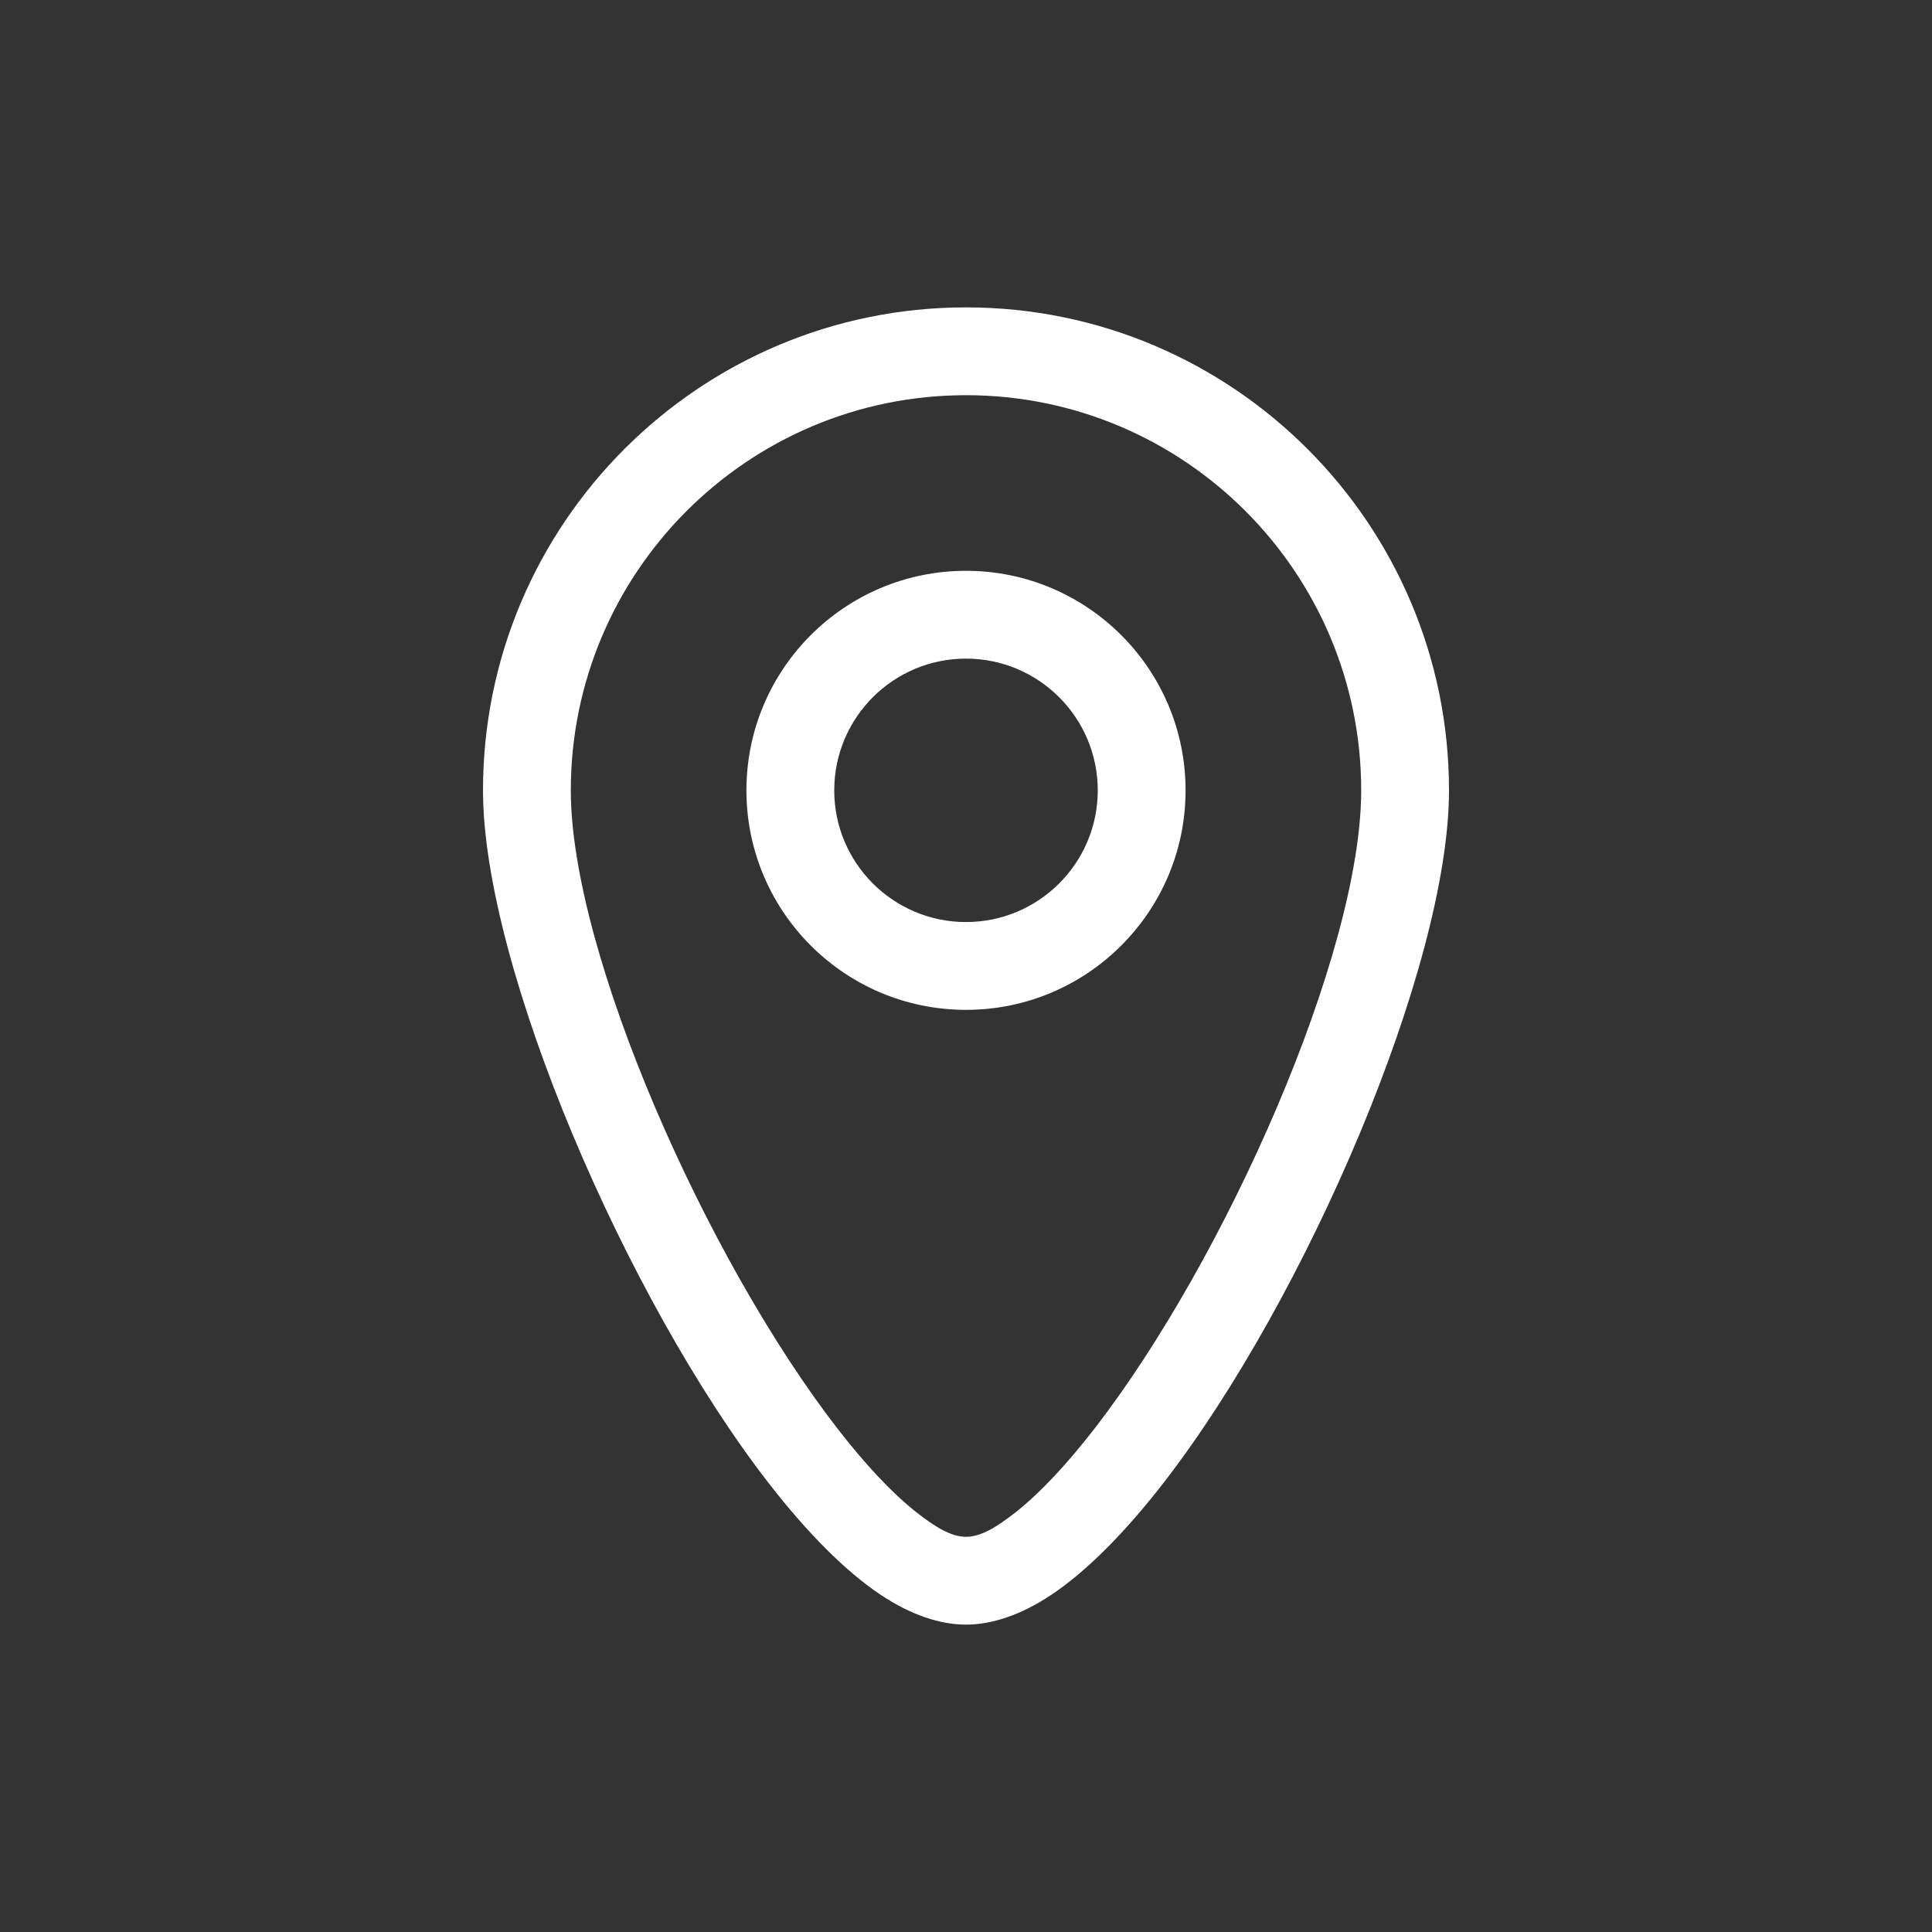 <svg width="20" height="20" viewBox="0 0 20 20" fill="none" xmlns="http://www.w3.org/2000/svg">
<rect x="0" y="0" width="20" height="20" fill="#333333" stroke="none"/>
<path fill-rule="evenodd" clip-rule="evenodd" d="M10 3.182C7.24 3.182 5 5.422 5 8.182C5 10.007 6.483 13.451 7.954 15.349C8.353 15.864 8.754 16.269 9.122 16.513C9.433 16.719 9.733 16.818 10 16.818C10.267 16.818 10.567 16.719 10.878 16.513C11.246 16.269 11.647 15.864 12.046 15.349C13.517 13.451 15 10.007 15 8.182C15 5.422 12.759 3.182 10 3.182ZM10 4.091C12.258 4.091 14.091 5.924 14.091 8.182C14.091 9.869 12.687 13.038 11.328 14.792C11.05 15.15 10.776 15.447 10.515 15.654C10.326 15.802 10.158 15.909 10 15.909C9.842 15.909 9.674 15.802 9.485 15.654C9.224 15.447 8.95 15.15 8.672 14.792C7.313 13.038 5.909 9.869 5.909 8.182C5.909 5.924 7.742 4.091 10 4.091ZM10 5.909C8.745 5.909 7.727 6.927 7.727 8.182C7.727 9.436 8.745 10.454 10 10.454C11.255 10.454 12.273 9.436 12.273 8.182C12.273 6.927 11.255 5.909 10 5.909ZM10 6.818C10.753 6.818 11.364 7.429 11.364 8.182C11.364 8.934 10.753 9.545 10 9.545C9.247 9.545 8.636 8.934 8.636 8.182C8.636 7.429 9.247 6.818 10 6.818Z" fill="#FFFFFFE5"/>
</svg>

